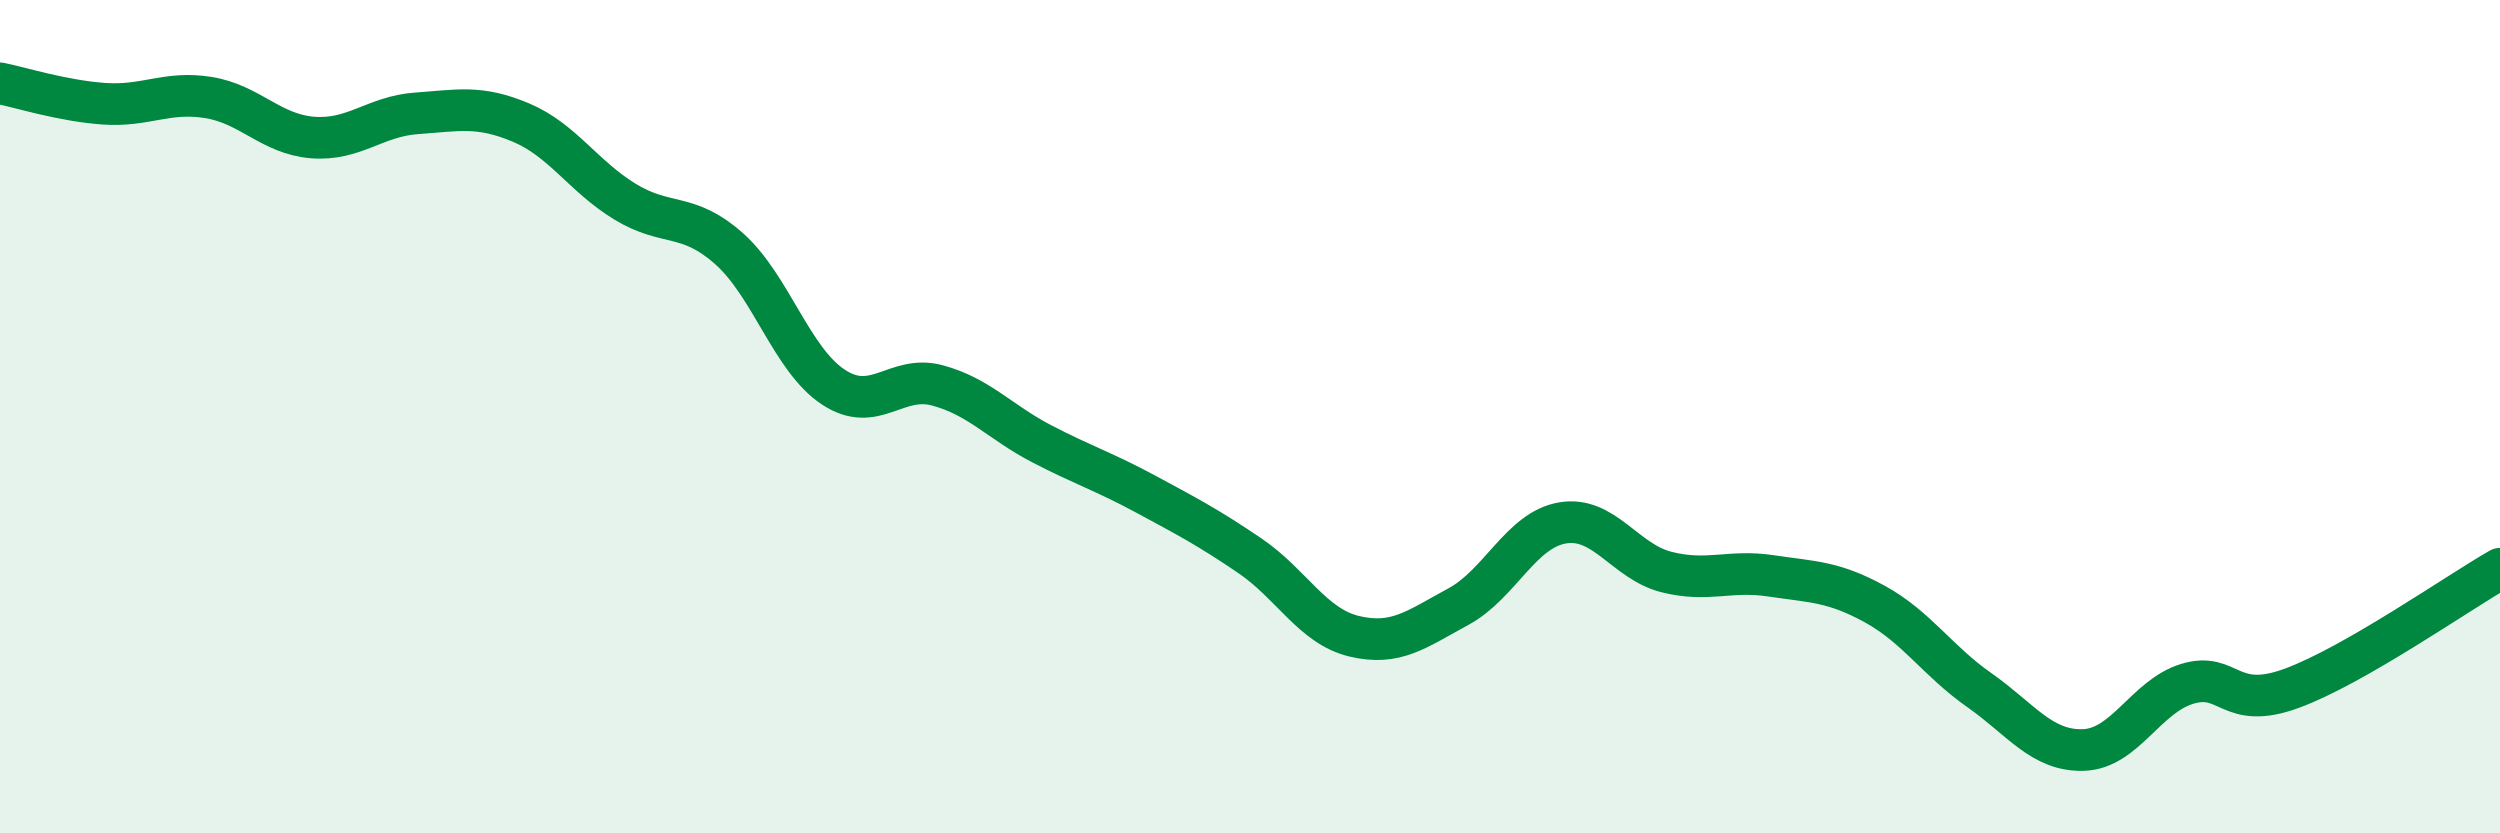 
    <svg width="60" height="20" viewBox="0 0 60 20" xmlns="http://www.w3.org/2000/svg">
      <path
        d="M 0,2 C 0.5,2.1 1.5,2.42 2.5,2.49 C 3.5,2.56 4,2.18 5,2.34 C 6,2.5 6.5,3.22 7.5,3.3 C 8.5,3.38 9,2.79 10,2.72 C 11,2.65 11.5,2.52 12.5,2.94 C 13.5,3.36 14,4.23 15,4.84 C 16,5.45 16.5,5.08 17.5,5.97 C 18.5,6.86 19,8.63 20,9.29 C 21,9.95 21.5,8.98 22.5,9.25 C 23.5,9.52 24,10.13 25,10.65 C 26,11.17 26.5,11.32 27.5,11.86 C 28.5,12.4 29,12.66 30,13.34 C 31,14.02 31.5,15.03 32.5,15.27 C 33.5,15.51 34,15.1 35,14.56 C 36,14.02 36.5,12.72 37.5,12.55 C 38.5,12.38 39,13.48 40,13.73 C 41,13.98 41.5,13.67 42.5,13.82 C 43.5,13.97 44,13.95 45,14.5 C 46,15.05 46.5,15.86 47.5,16.56 C 48.5,17.26 49,18.03 50,18 C 51,17.97 51.5,16.71 52.5,16.41 C 53.5,16.11 53.5,17.07 55,16.52 C 56.5,15.97 59,14.22 60,13.65L60 20L0 20Z"
        fill="#008740"
        opacity="0.1"
        stroke-linecap="round"
        stroke-linejoin="round"
      />
      <path
        d="M 0,2 C 0.5,2.1 1.5,2.42 2.5,2.49 C 3.5,2.56 4,2.18 5,2.34 C 6,2.5 6.5,3.22 7.5,3.3 C 8.5,3.38 9,2.79 10,2.72 C 11,2.65 11.5,2.52 12.5,2.94 C 13.5,3.36 14,4.23 15,4.84 C 16,5.45 16.5,5.08 17.5,5.97 C 18.5,6.86 19,8.63 20,9.29 C 21,9.95 21.5,8.98 22.5,9.25 C 23.5,9.52 24,10.13 25,10.65 C 26,11.17 26.5,11.32 27.5,11.86 C 28.5,12.4 29,12.66 30,13.34 C 31,14.02 31.5,15.03 32.5,15.27 C 33.5,15.51 34,15.1 35,14.56 C 36,14.02 36.5,12.72 37.5,12.55 C 38.5,12.38 39,13.48 40,13.73 C 41,13.98 41.5,13.67 42.5,13.82 C 43.5,13.97 44,13.95 45,14.5 C 46,15.05 46.5,15.86 47.5,16.56 C 48.5,17.26 49,18.03 50,18 C 51,17.97 51.5,16.71 52.5,16.41 C 53.5,16.11 53.5,17.07 55,16.52 C 56.5,15.97 59,14.22 60,13.65"
        stroke="#008740"
        stroke-width="1"
        fill="none"
        stroke-linecap="round"
        stroke-linejoin="round"
      />
    </svg>
  